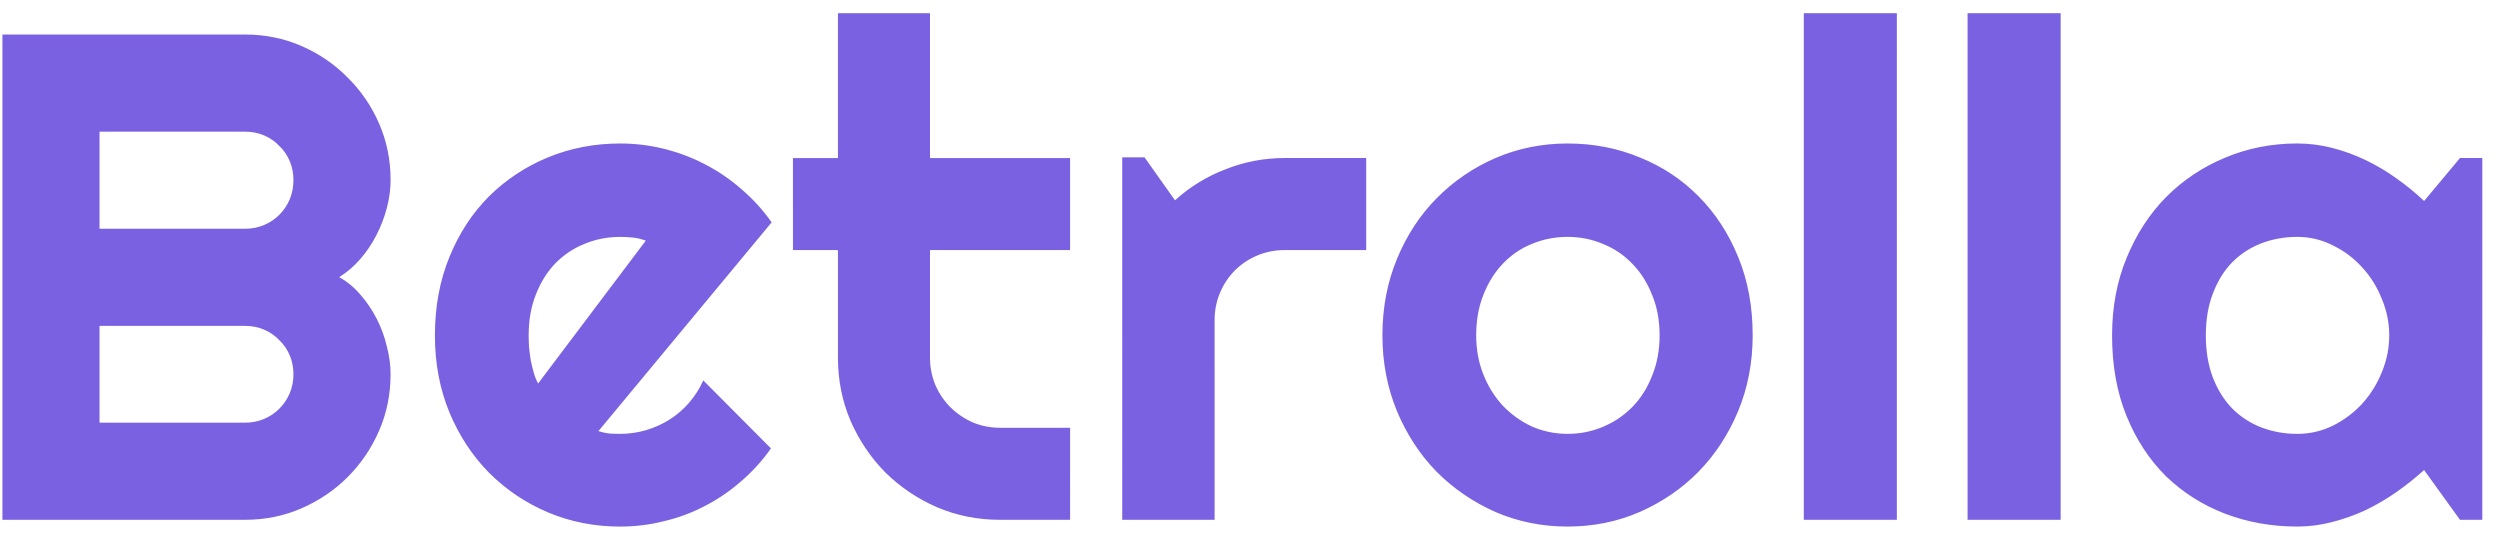 <svg xmlns="http://www.w3.org/2000/svg" width="101" height="22" fill="none"><path fill="#7961e2" d="M15.779 15.121c0 .811-.155 1.572-.465 2.283-.31.711-.734 1.335-1.272 1.873-.529.529-1.149.948-1.859 1.258-.711.31-1.472.465-2.283.465H.098V1.395h9.803c.811 0 1.572.155 2.283.465.711.31 1.331.734 1.859 1.271.538.529.962 1.148 1.272 1.859.31.711.465 1.472.465 2.283 0 .365-.05.738-.15 1.121-.1.383-.241.752-.424 1.107-.182.355-.401.679-.656.971-.255.292-.538.533-.848.725.319.173.606.41.861.711.255.292.474.615.656.971.182.355.319.729.41 1.121.1.383.15.756.15 1.121ZM4.021 17.076h5.879c.273 0 .529-.05.766-.15.237-.1.442-.237.615-.41.182-.182.324-.392.424-.629.1-.237.15-.492.15-.766 0-.273-.05-.529-.15-.766-.1-.237-.242-.442-.424-.615-.173-.182-.378-.324-.615-.424s-.492-.15-.766-.15H4.021v3.91Zm0-7.834h5.879c.273 0 .529-.05.766-.15.237-.1.442-.237.615-.41.182-.182.324-.392.424-.629.1-.246.15-.506.15-.779s-.05-.529-.15-.766c-.1-.237-.242-.442-.424-.615-.173-.182-.378-.324-.615-.424-.237-.1-.492-.15-.766-.15H4.021v3.924ZM24.174 17.418c.146.045.292.077.438.096.146.009.292.014.438.014.365 0 .716-.05 1.053-.15.337-.1.652-.242.943-.424.301-.191.565-.419.793-.684.237-.273.428-.574.574-.902l2.734 2.748c-.346.492-.747.934-1.203 1.326-.447.392-.934.725-1.463.998-.52.273-1.071.478-1.654.615-.574.146-1.167.219-1.777.219-1.03 0-2.001-.191-2.912-.574-.902-.383-1.695-.916-2.379-1.6-.674-.684-1.208-1.495-1.6-2.434-.392-.948-.588-1.987-.588-3.117 0-1.157.196-2.215.588-3.172.392-.957.925-1.773 1.6-2.447.684-.674 1.477-1.199 2.379-1.572.911-.374 1.882-.561 2.912-.561.611 0 1.208.073 1.791.219.583.146 1.135.355 1.654.629.529.273 1.021.611 1.477 1.012.456.392.857.834 1.203 1.326l-7 8.436Zm1.914-7.697c-.173-.064-.346-.105-.519-.123-.164-.018-.337-.027-.52-.027-.51 0-.994.096-1.449.287-.447.182-.839.447-1.176.793-.328.346-.588.766-.779 1.258-.191.483-.287 1.03-.287 1.641 0 .137.005.292.014.465.018.173.041.351.068.533.036.173.077.342.123.506.046.164.105.31.178.438l4.348-5.769ZM40.402 21c-.902 0-1.75-.169-2.543-.506-.793-.346-1.49-.816-2.092-1.408-.593-.602-1.062-1.299-1.408-2.092-.337-.793-.506-1.641-.506-2.543v-4.348h-1.818V6.385h1.818V.533h3.719v5.852h5.66v3.719h-5.66v4.348c0 .392.073.761.219 1.107.146.337.346.633.602.889.255.255.556.46.902.615.346.146.716.219 1.107.219h2.83V21h-2.83Zm8.668 0h-3.732V6.357h.902l1.23 1.736c.602-.547 1.285-.966 2.051-1.258.766-.301 1.559-.451 2.379-.451h3.295v3.719h-3.295c-.392 0-.761.073-1.107.219-.346.146-.647.346-.902.602-.255.255-.456.556-.602.902-.146.346-.219.716-.219 1.107V21Zm21.738-7.451c0 1.094-.196 2.115-.588 3.062-.392.939-.925 1.755-1.6 2.447-.674.684-1.468 1.226-2.379 1.627-.902.392-1.873.588-2.912.588-1.03 0-2.001-.196-2.912-.588-.902-.401-1.695-.943-2.379-1.627-.674-.693-1.208-1.508-1.6-2.447-.392-.948-.588-1.969-.588-3.062 0-1.112.196-2.142.588-3.09.392-.948.925-1.764 1.6-2.447.684-.693 1.476-1.235 2.379-1.627.911-.392 1.882-.588 2.912-.588 1.039 0 2.01.187 2.912.561.911.365 1.704.889 2.379 1.572.674.674 1.208 1.49 1.6 2.447.392.948.588 2.005.588 3.172Zm-3.76 0c0-.602-.1-1.144-.301-1.627-.191-.492-.456-.911-.793-1.258-.337-.355-.734-.624-1.19-.807-.447-.191-.925-.287-1.435-.287s-.994.096-1.449.287c-.447.182-.839.451-1.176.807-.328.346-.588.766-.779 1.258-.191.483-.287 1.025-.287 1.627 0 .565.096 1.089.287 1.572.191.483.451.902.779 1.258.337.355.729.638 1.176.848.456.201.939.301 1.449.301.51 0 .989-.096 1.435-.287.456-.191.852-.46 1.19-.807.337-.346.602-.766.793-1.258.201-.492.301-1.034.301-1.627ZM76.633 21H72.873V.533h3.76V21Zm6.617 0h-3.76V.533H83.25V21Zm17.035 0h-.902l-1.449-2.01c-.355.319-.734.62-1.135.902-.392.273-.807.515-1.244.725-.438.201-.889.36-1.353.478-.456.118-.921.178-1.395.178-1.03 0-2.001-.173-2.912-.519-.902-.346-1.695-.848-2.379-1.504-.674-.665-1.208-1.477-1.6-2.434-.392-.957-.588-2.046-.588-3.268 0-1.139.196-2.183.588-3.131.392-.957.925-1.777 1.6-2.461.684-.684 1.477-1.212 2.379-1.586.911-.383 1.882-.574 2.912-.574.474 0 .943.059 1.408.178.465.118.916.283 1.354.492.438.21.852.456 1.244.738.401.283.775.588 1.121.916l1.449-1.736h.902V21Zm-3.76-7.451c0-.51-.1-1.003-.301-1.476-.191-.483-.456-.907-.793-1.272-.337-.374-.734-.67-1.189-.889-.447-.228-.925-.342-1.436-.342-.51 0-.993.087-1.449.26-.447.173-.839.428-1.176.766-.328.337-.588.756-.779 1.258-.191.492-.287 1.057-.287 1.695 0 .638.096 1.208.287 1.709.192.492.451.907.779 1.244.337.337.729.592 1.176.766.456.173.939.26 1.449.26.51 0 .989-.109 1.436-.328.456-.228.852-.524 1.189-.889.337-.374.602-.797.793-1.271.201-.483.301-.98.301-1.49Z"/></svg>